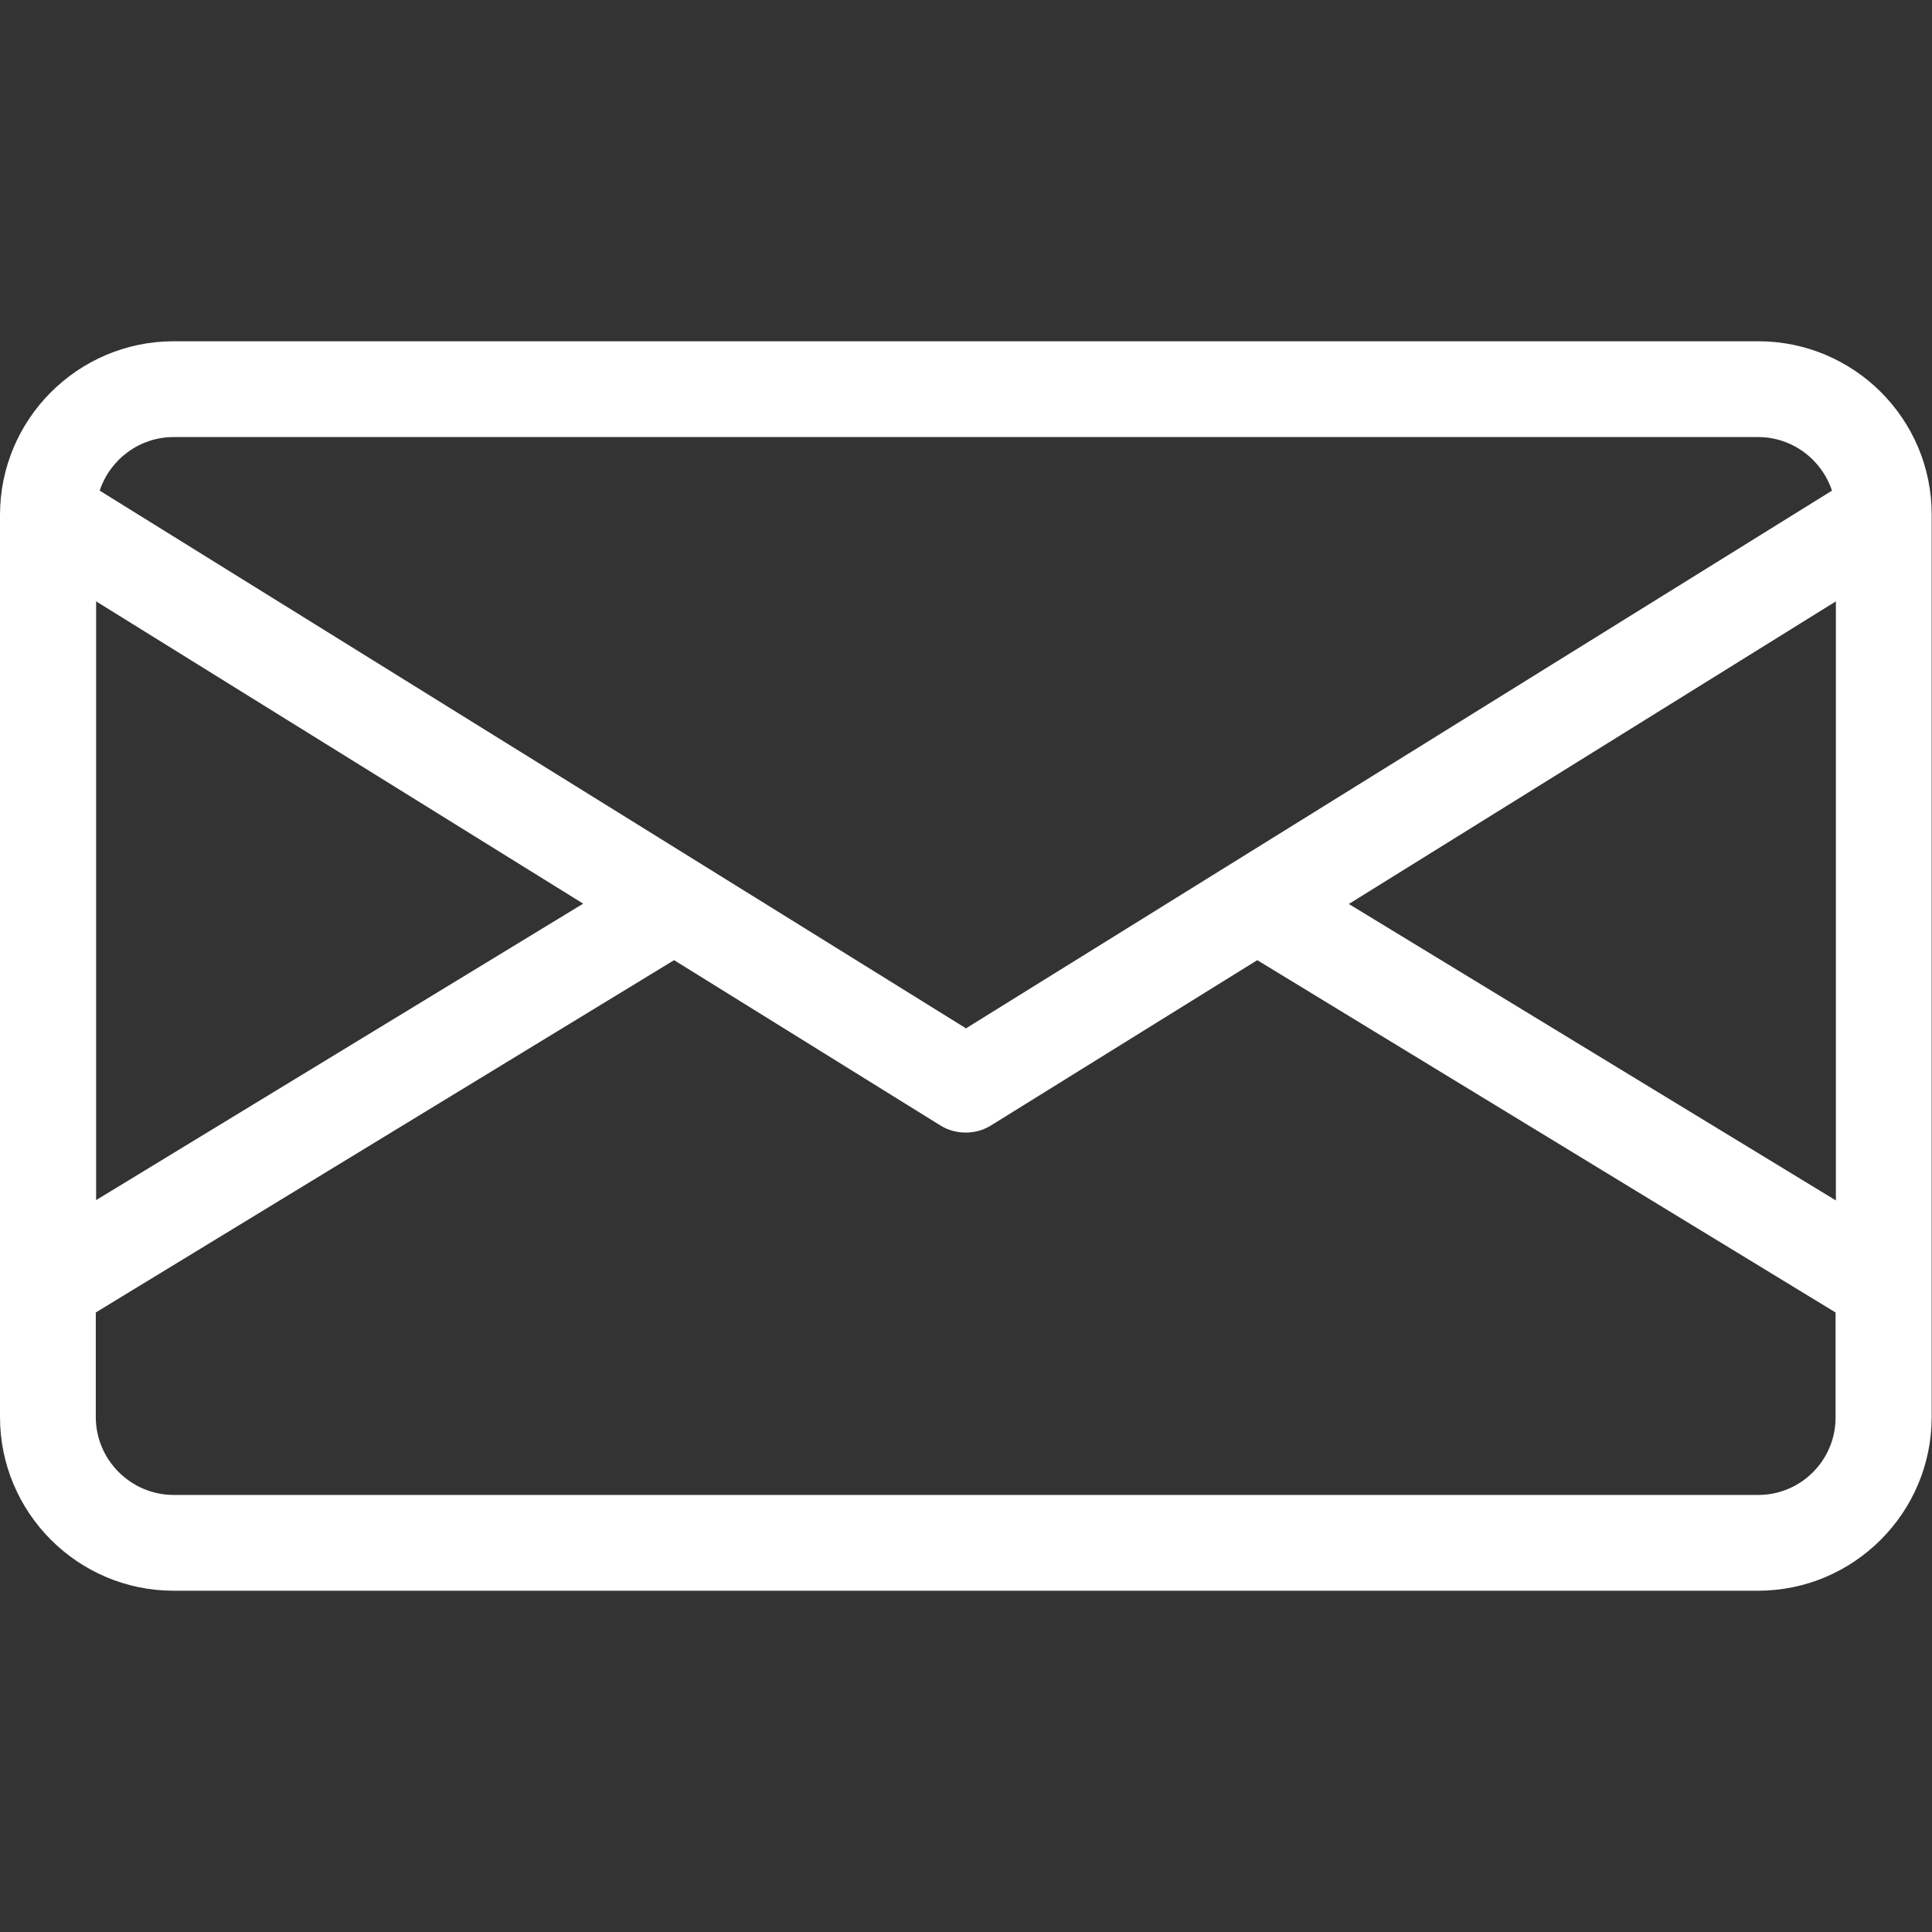 <?xml version="1.0" encoding="utf-8"?>
<!-- Generator: Adobe Illustrator 27.4.1, SVG Export Plug-In . SVG Version: 6.00 Build 0)  -->
<svg version="1.1" id="Layer_1" xmlns="http://www.w3.org/2000/svg" xmlns:xlink="http://www.w3.org/1999/xlink" x="0px" y="0px"
	 viewBox="0 0 595 595" style="enable-background:new 0 0 595 595;" xml:space="preserve">
<rect x="0" y="0" width="595" height="595" fill="#333333" stroke="none"/>
<style type="text/css">
	.st0{fill:#FFFFFF;}
</style>
<path class="st0" d="M541.5,105.1h-488C24,105.1,0,129.1,0,158.6v277.8c0,29.5,24,53.5,53.5,53.5h487.9c29.5,0,53.5-24,53.5-53.5
	V158.6C595,129.1,571,105.1,541.5,105.1z M565.4,185.2v184.5l-150-91.3L565.4,185.2z M53.5,134.6h487.9c10.6,0,19.6,6.9,22.8,16.5
	L297.5,316.7L30.7,151.1C33.9,141.5,42.9,134.6,53.5,134.6z M29.6,185.2l150,93.1l-150,91.3C29.6,369.6,29.6,185.2,29.6,185.2z
	 M541.5,460.4h-488c-13.2,0-24-10.8-24-24v-32.2l178.1-108.5l82,50.9c2.4,1.5,5.1,2.2,7.8,2.2c2.7,0,5.4-0.7,7.8-2.2l82-50.9
	l178.1,108.5v32.2C565.4,449.6,554.7,460.4,541.5,460.4z"/>
</svg>
